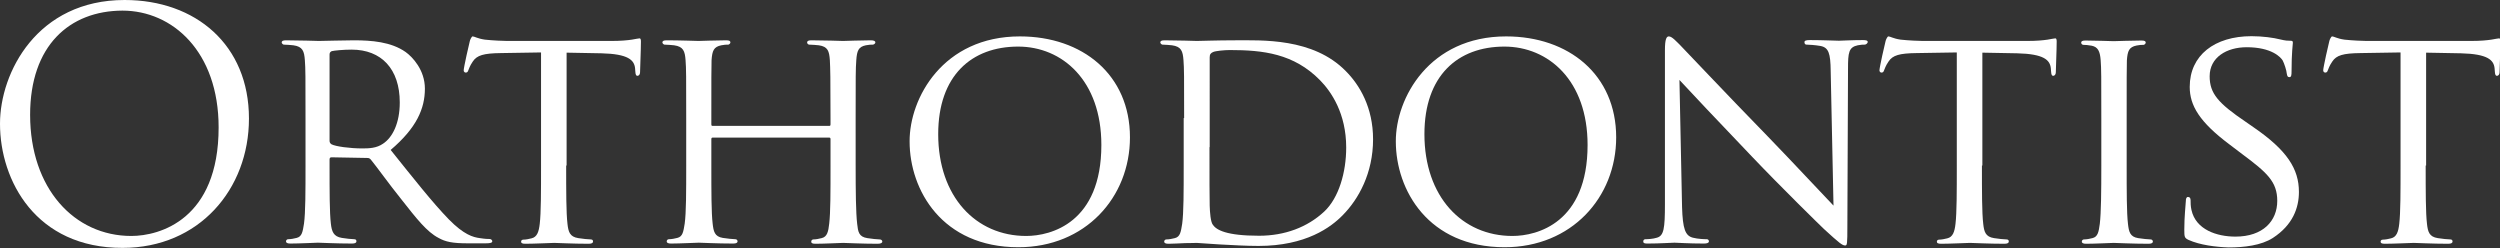 <?xml version="1.0" encoding="utf-8"?>
<!-- Generator: Adobe Illustrator 27.3.1, SVG Export Plug-In . SVG Version: 6.00 Build 0)  -->
<svg version="1.1" id="レイヤー_1" xmlns="http://www.w3.org/2000/svg" xmlns:xlink="http://www.w3.org/1999/xlink" x="0px"
	 y="0px" viewBox="0 0 1153.8 114.5" style="enable-background:new 0 0 1153.8 114.5;" xml:space="preserve">
<rect x="0" y="0" width="1153.8" height="114.5" fill="#333333" stroke="none"/>
<style type="text/css">
	.st0{fill:#FFFFFF;}
</style>
<g>
	<g>
		<path class="st0" d="M57.5,0c32.8,0,57.4,20.7,57.4,54.7c0,32.7-23.1,59.7-58.3,59.7C16.6,114.5,0,83.4,0,57.1
			C0,33.4,17.2,0,57.5,0z M60.6,108.9c13.1,0,40.3-7.6,40.3-50.1c0-35-21.3-53.9-44.4-53.9C32.1,5,13.9,21,13.9,53
			C13.9,87,34.3,108.9,60.6,108.9z"/>
		<path class="st0" d="M141,54.5c0-19.3,0-22.8-0.3-26.7c-0.3-4.2-1-6.3-5.3-6.9c-1-0.1-3.2-0.3-4.4-0.3c-0.4,0-1-0.6-1-1
			c0-0.7,0.6-1,2-1c5.8,0,14.5,0.3,15.2,0.3c1.3,0,12.1-0.3,16.1-0.3c8.2,0,17.2,0.7,23.9,5.4c3.2,2.3,8.9,8.3,8.9,16.9
			c0,9.2-3.8,18.1-15.8,28.3c10.5,13.1,19.4,24.4,26.9,32.1c6.9,7,11.1,8.2,14.3,8.6c2.5,0.4,3.8,0.4,4.5,0.4s1.2,0.6,1.2,1
			c0,0.7-0.7,1-3.1,1h-8c-7.3,0-10.5-0.7-13.7-2.5C197,107,192.3,101,185,91.7c-5.4-6.7-11.1-14.7-13.9-18.1
			c-0.6-0.6-0.9-0.7-1.8-0.7L153,72.6c-0.6,0-0.9,0.3-0.9,1v2.9c0,12,0,21.6,0.6,26.7c0.4,3.6,1.2,6,5.1,6.6
			c1.8,0.3,4.5,0.6,5.7,0.6c0.9,0,1,0.6,1,1c0,0.6-0.6,1-2,1c-7,0-15.2-0.4-15.8-0.4c-0.1,0-8.8,0.4-12.7,0.4c-1.3,0-2-0.3-2-1
			c0-0.4,0.3-1,1-1c1.2,0,2.8-0.3,3.9-0.6c2.5-0.6,2.8-2.9,3.4-6.6c0.7-5.1,0.7-14.9,0.7-26.9V54.5z M152.1,65
			c0,0.7,0.3,1.2,0.9,1.6c1.9,1,8.5,1.9,14.2,1.9c3.1,0,6.6-0.1,9.6-2.2c4.4-2.9,7.7-9.5,7.7-19c0-15.5-8.5-24.4-22.2-24.4
			c-3.8,0-7.9,0.4-9.2,0.7c-0.6,0.3-1,0.7-1,1.5V65z"/>
		<path class="st0" d="M261.3,76.4c0,12,0,21.8,0.6,26.9c0.4,3.6,1,6,5,6.6c1.8,0.3,4.7,0.6,5.8,0.6c0.9,0,1,0.6,1,1
			c0,0.6-0.6,1-2,1c-7,0-15.2-0.4-15.9-0.4c-0.6,0-9.5,0.4-13.3,0.4c-1.5,0-2-0.3-2-1c0-0.4,0.3-0.9,1-0.9c1.2,0,2.6-0.3,3.8-0.6
			c2.6-0.6,3.4-3.1,3.8-6.7c0.6-5.1,0.6-14.9,0.6-26.9V24.2l-18.5,0.3c-8,0.1-11.1,1-13,3.9c-1.5,2.2-1.6,3.1-2,3.9
			c-0.3,1-0.7,1.2-1.3,1.2c-0.3,0-0.9-0.3-0.9-1c0-1.3,2.5-12.4,2.8-13.4c0.1-0.7,0.9-2.3,1.3-2.3c0.9,0,2.2,1,5.7,1.5
			c3.6,0.4,8.6,0.6,10.1,0.6h48.5c4.2,0,7.2-0.3,9.2-0.6c1.9-0.3,3.1-0.6,3.6-0.6s0.6,0.7,0.6,1.5c0,3.8-0.4,12.7-0.4,14.2
			c0,1-0.6,1.6-1.2,1.6s-0.9-0.4-1-2.2l-0.1-1.3c-0.4-3.8-3.2-6.6-15.5-6.9l-16.1-0.3V76.4z"/>
		<path class="st0" d="M394.9,76.4c0,12,0.1,21.8,0.7,26.9c0.4,3.6,0.7,6,4.7,6.6c1.8,0.3,4.7,0.6,5.7,0.6c0.9,0,1.2,0.6,1.2,1
			c0,0.6-0.7,1-2.2,1c-7,0-15.2-0.4-15.9-0.4c-0.6,0-8.9,0.4-12.7,0.4c-1.5,0-2-0.3-2-1c0-0.4,0.3-1,1-1c1.2,0,2.6-0.3,3.8-0.6
			c2.6-0.6,3.1-3.1,3.5-6.7c0.6-5.1,0.6-14.5,0.6-26.4V64.2c0-0.6-0.3-0.7-0.7-0.7h-53.6c-0.4,0-0.7,0.1-0.7,0.7v12.4
			c0,12,0,21.5,0.6,26.6c0.4,3.6,0.9,6,4.7,6.6c1.9,0.3,4.7,0.6,5.8,0.6c0.7,0,1,0.6,1,1c0,0.6-0.6,1-2,1c-7.2,0-15.3-0.4-15.9-0.4
			c-0.7,0-8.9,0.4-12.8,0.4c-1.3,0-2-0.3-2-1c0-0.4,0.3-1,1-1c1.2,0,2.8-0.3,3.9-0.6c2.5-0.6,2.8-2.9,3.4-6.6
			c0.7-5.1,0.7-14.9,0.7-26.9V54.5c0-19.3,0-22.8-0.3-26.7c-0.3-4.2-1-6.3-5.3-6.9c-1-0.1-3.2-0.3-4.4-0.3c-0.4,0-1-0.6-1-1
			c0-0.7,0.6-1,2-1c5.8,0,14,0.3,14.7,0.3c0.6,0,8.8-0.3,12.7-0.3c1.5,0,2,0.3,2,1c0,0.4-0.6,1-1,1c-0.9,0-1.8,0-3.2,0.3
			c-3.5,0.7-4.2,2.5-4.5,6.9c-0.1,3.9-0.1,7.7-0.1,27v2.6c0,0.7,0.3,0.7,0.7,0.7h53.6c0.4,0,0.7,0,0.7-0.7v-2.6
			c0-19.3-0.1-23.1-0.3-27c-0.3-4.2-0.9-6.3-5.1-6.9c-1-0.1-3.2-0.3-4.4-0.3c-0.6,0-1-0.6-1-1c0-0.7,0.6-1,2-1
			c5.7,0,14,0.3,14.6,0.3c0.7,0,8.9-0.3,12.7-0.3c1.5,0,2.2,0.3,2.2,1c0,0.4-0.6,1-1.2,1c-0.9,0-1.6,0-3.2,0.3
			c-3.4,0.7-4.1,2.5-4.4,6.9c-0.3,3.9-0.3,7.4-0.3,26.7V76.4z"/>
		<path class="st0" d="M470.7,16.8c28.9,0,50.8,17.7,50.8,46.6c0,27.7-20.6,50.7-51.5,50.7c-35.2,0-50.2-26.4-50.2-48.8
			C419.7,45.3,435.2,16.8,470.7,16.8z M473.6,108.9c11.5,0,34.7-6.1,34.7-42c0-29.8-18.1-45.4-38.4-45.4
			c-21.5,0-36.9,13.4-36.9,40.4C433,90.8,450.4,108.9,473.6,108.9z"/>
		<path class="st0" d="M546.5,54.5c0-19.3,0-22.8-0.3-26.7c-0.3-4.2-1-6.3-5.3-6.9c-1-0.1-3.2-0.3-4.4-0.3c-0.4,0-1-0.6-1-1
			c0-0.7,0.6-1,2-1c5.8,0,14.2,0.3,14.9,0.3c1.5,0,9.6-0.3,17.2-0.3c12.8,0,36.4-1.2,51.5,14.2c6.4,6.4,12.6,16.8,12.6,31.5
			c0,15.6-6.7,27.6-13.9,34.9c-5.5,5.7-17.1,14.3-39,14.3c-5.5,0-12.4-0.4-18-0.7c-5.5-0.4-9.9-0.7-10.5-0.7c-0.3,0-2.6,0.1-5.3,0.1
			c-2.6,0.1-5.7,0.3-7.7,0.3c-1.3,0-2-0.3-2-1c0-0.4,0.3-1,1-1c1.2,0,2.8-0.3,3.9-0.6c2.5-0.6,2.8-2.9,3.4-6.6
			c0.7-5.1,0.7-14.9,0.7-26.9V54.5z M558.2,67.9c0,13.1,0,24.7,0.1,27c0.1,3.1,0.4,7.6,1.5,8.9c1.6,2.3,6.1,5,21.3,5
			c11.8,0,22.3-3.9,30.1-11.2c6.7-6.3,10.1-18.1,10.1-29.5c0-15.8-6.9-25.8-12.1-31.1c-12.1-12.3-26.3-13.9-41.6-13.9
			c-2.5,0-6.6,0.4-7.7,0.9s-1.6,1-1.6,2.5V67.9z"/>
		<path class="st0" d="M695.1,16.8c28.9,0,50.8,17.7,50.8,46.6c0,27.7-20.6,50.7-51.5,50.7c-35.2,0-50.2-26.4-50.2-48.8
			C644.1,45.3,659.6,16.8,695.1,16.8z M698,108.9c11.5,0,34.7-6.1,34.7-42c0-29.8-18.1-45.4-38.4-45.4c-21.5,0-36.9,13.4-36.9,40.4
			C657.4,90.8,674.8,108.9,698,108.9z"/>
		<path class="st0" d="M776.3,95.5c0.3,10.2,1.5,13.3,5,14.2c2.3,0.6,5.3,0.7,6.4,0.7c0.6,0,1,0.4,1,1c0,0.7-0.9,1-2.3,1
			c-7.3,0-12.4-0.4-13.6-0.4s-6.6,0.4-12.4,0.4c-1.3,0-2-0.1-2-1c0-0.6,0.4-1,1-1c1,0,3.4-0.1,5.3-0.7c3.2-0.9,3.7-4.2,3.7-15.5
			V23.1c0-5,0.7-6.3,1.8-6.3c1.5,0,3.6,2.5,5,3.8c2,2,20.7,21.9,40.6,42.3c12.7,13.1,26.4,27.9,30.4,32l-1.3-62.2
			c-0.1-8-0.9-10.8-4.8-11.5c-2.3-0.4-5.3-0.6-6.3-0.6c-0.9,0-1-0.7-1-1.2c0-0.7,1-0.9,2.5-0.9c5.8,0,12,0.3,13.4,0.3
			s5.7-0.3,11-0.3c1.3,0,2.3,0.1,2.3,0.9c0,0.4-0.6,1.2-1.5,1.2c-0.6,0-1.6,0-3.1,0.3c-4.2,0.9-4.5,3.4-4.5,10.8l-0.3,72.7
			c0,8.2-0.1,8.9-1,8.9c-1.3,0-2.6-1-9.8-7.6c-1.3-1.2-19.9-19.4-33.4-33.6c-14.9-15.6-29.3-30.8-33.3-35.2L776.3,95.5z"/>
		<path class="st0" d="M914.7,76.4c0,12,0,21.8,0.6,26.9c0.4,3.6,1,6,5,6.6c1.8,0.3,4.7,0.6,5.8,0.6c0.9,0,1,0.6,1,1
			c0,0.6-0.6,1-2,1c-7,0-15.2-0.4-15.9-0.4c-0.6,0-9.5,0.4-13.3,0.4c-1.5,0-2-0.3-2-1c0-0.4,0.3-0.9,1-0.9c1.2,0,2.6-0.3,3.8-0.6
			c2.6-0.6,3.4-3.1,3.8-6.7c0.6-5.1,0.6-14.9,0.6-26.9V24.2l-18.5,0.3c-8,0.1-11.1,1-13,3.9c-1.5,2.2-1.6,3.1-2,3.9
			c-0.3,1-0.7,1.2-1.3,1.2c-0.3,0-0.9-0.3-0.9-1c0-1.3,2.5-12.4,2.8-13.4c0.1-0.7,0.9-2.3,1.3-2.3c0.9,0,2.2,1,5.7,1.5
			c3.6,0.4,8.6,0.6,10.1,0.6h48.5c4.2,0,7.2-0.3,9.2-0.6c1.9-0.3,3.1-0.6,3.6-0.6s0.6,0.7,0.6,1.5c0,3.8-0.4,12.7-0.4,14.2
			c0,1-0.6,1.6-1.2,1.6s-0.9-0.4-1-2.2l-0.1-1.3c-0.4-3.8-3.2-6.6-15.5-6.9l-16.1-0.3V76.4z"/>
		<path class="st0" d="M981.5,76.4c0,12,0,21.8,0.6,26.9c0.4,3.6,0.9,6,4.7,6.6c1.9,0.3,4.7,0.6,5.8,0.6c0.7,0,1,0.6,1,1
			c0,0.6-0.6,1-2,1c-7.2,0-15.5-0.4-16.1-0.4c-0.7,0-8.8,0.4-12.7,0.4c-1.3,0-2-0.3-2-1c0-0.4,0.3-1,1-1c1.2,0,2.8-0.3,3.9-0.6
			c2.5-0.6,2.9-2.9,3.4-6.6c0.6-5.1,0.7-14.9,0.7-26.9V54.5c0-19.3,0-22.8-0.3-26.7c-0.3-4.2-1.3-6.1-4.1-6.7
			c-1.5-0.3-3.1-0.4-3.9-0.4c-0.6,0-1-0.6-1-1c0-0.7,0.6-1,2-1c4.2,0,12.3,0.3,13,0.3c0.6,0,8.9-0.3,12.8-0.3c1.5,0,2,0.3,2,1
			c0,0.4-0.6,1-1,1c-0.9,0-1.8,0-3.2,0.3c-3.5,0.7-4.2,2.5-4.5,6.9c-0.1,3.9-0.1,7.4-0.1,26.7V76.4z"/>
		<path class="st0" d="M1010,110.7c-1.8-0.9-1.9-1.3-1.9-4.7c0-6.1,0.6-11.1,0.7-13.1c0-1.3,0.3-2,1-2s1.2,0.4,1.2,1.5
			s0,2.8,0.4,4.5c2,9.1,11.7,12.3,20.3,12.3c12.7,0,19.3-7.2,19.3-16.5c0-8.9-4.8-13.1-16.2-21.6l-5.8-4.4
			c-13.9-10.4-18.4-18-18.4-26.6c0-14.6,11.5-23.4,28.5-23.4c5.1,0,10.2,0.7,13.3,1.5c2.5,0.6,3.5,0.6,4.5,0.6s1.3,0.1,1.3,0.9
			c0,0.6-0.6,4.7-0.6,13.1c0,1.9-0.1,2.8-1,2.8s-1-0.6-1.2-1.6c-0.1-1.5-1.2-4.8-1.9-6.1c-0.9-1.5-5.1-6.1-16.6-6.1
			c-9.3,0-17.1,4.7-17.1,13.4c0,7.9,3.9,12.4,16.6,21l3.6,2.5c15.6,10.7,21,19.3,21,29.9c0,7.3-2.8,15.2-12,21.2
			c-5.4,3.5-13.4,4.4-20.4,4.4C1022.7,114,1015.3,113.1,1010,110.7z"/>
		<path class="st0" d="M1119.5,76.4c0,12,0,21.8,0.6,26.9c0.4,3.6,1,6,5,6.6c1.8,0.3,4.7,0.6,5.8,0.6c0.9,0,1,0.6,1,1
			c0,0.6-0.6,1-2,1c-7,0-15.2-0.4-15.9-0.4c-0.6,0-9.5,0.4-13.3,0.4c-1.5,0-2-0.3-2-1c0-0.4,0.3-0.9,1-0.9c1.2,0,2.6-0.3,3.8-0.6
			c2.6-0.6,3.4-3.1,3.8-6.7c0.6-5.1,0.6-14.9,0.6-26.9V24.2l-18.5,0.3c-8,0.1-11.1,1-13,3.9c-1.5,2.2-1.6,3.1-2,3.9
			c-0.3,1-0.7,1.2-1.3,1.2c-0.3,0-0.9-0.3-0.9-1c0-1.3,2.5-12.4,2.8-13.4c0.1-0.7,0.9-2.3,1.3-2.3c0.9,0,2.2,1,5.7,1.5
			c3.6,0.4,8.6,0.6,10.1,0.6h48.5c4.2,0,7.2-0.3,9.2-0.6c1.9-0.3,3.1-0.6,3.6-0.6s0.6,0.7,0.6,1.5c0,3.8-0.4,12.7-0.4,14.2
			c0,1-0.6,1.6-1.2,1.6s-0.9-0.4-1-2.2l-0.1-1.3c-0.4-3.8-3.2-6.6-15.5-6.9l-16.1-0.3V76.4z"/>
	</g>
</g>
</svg>
